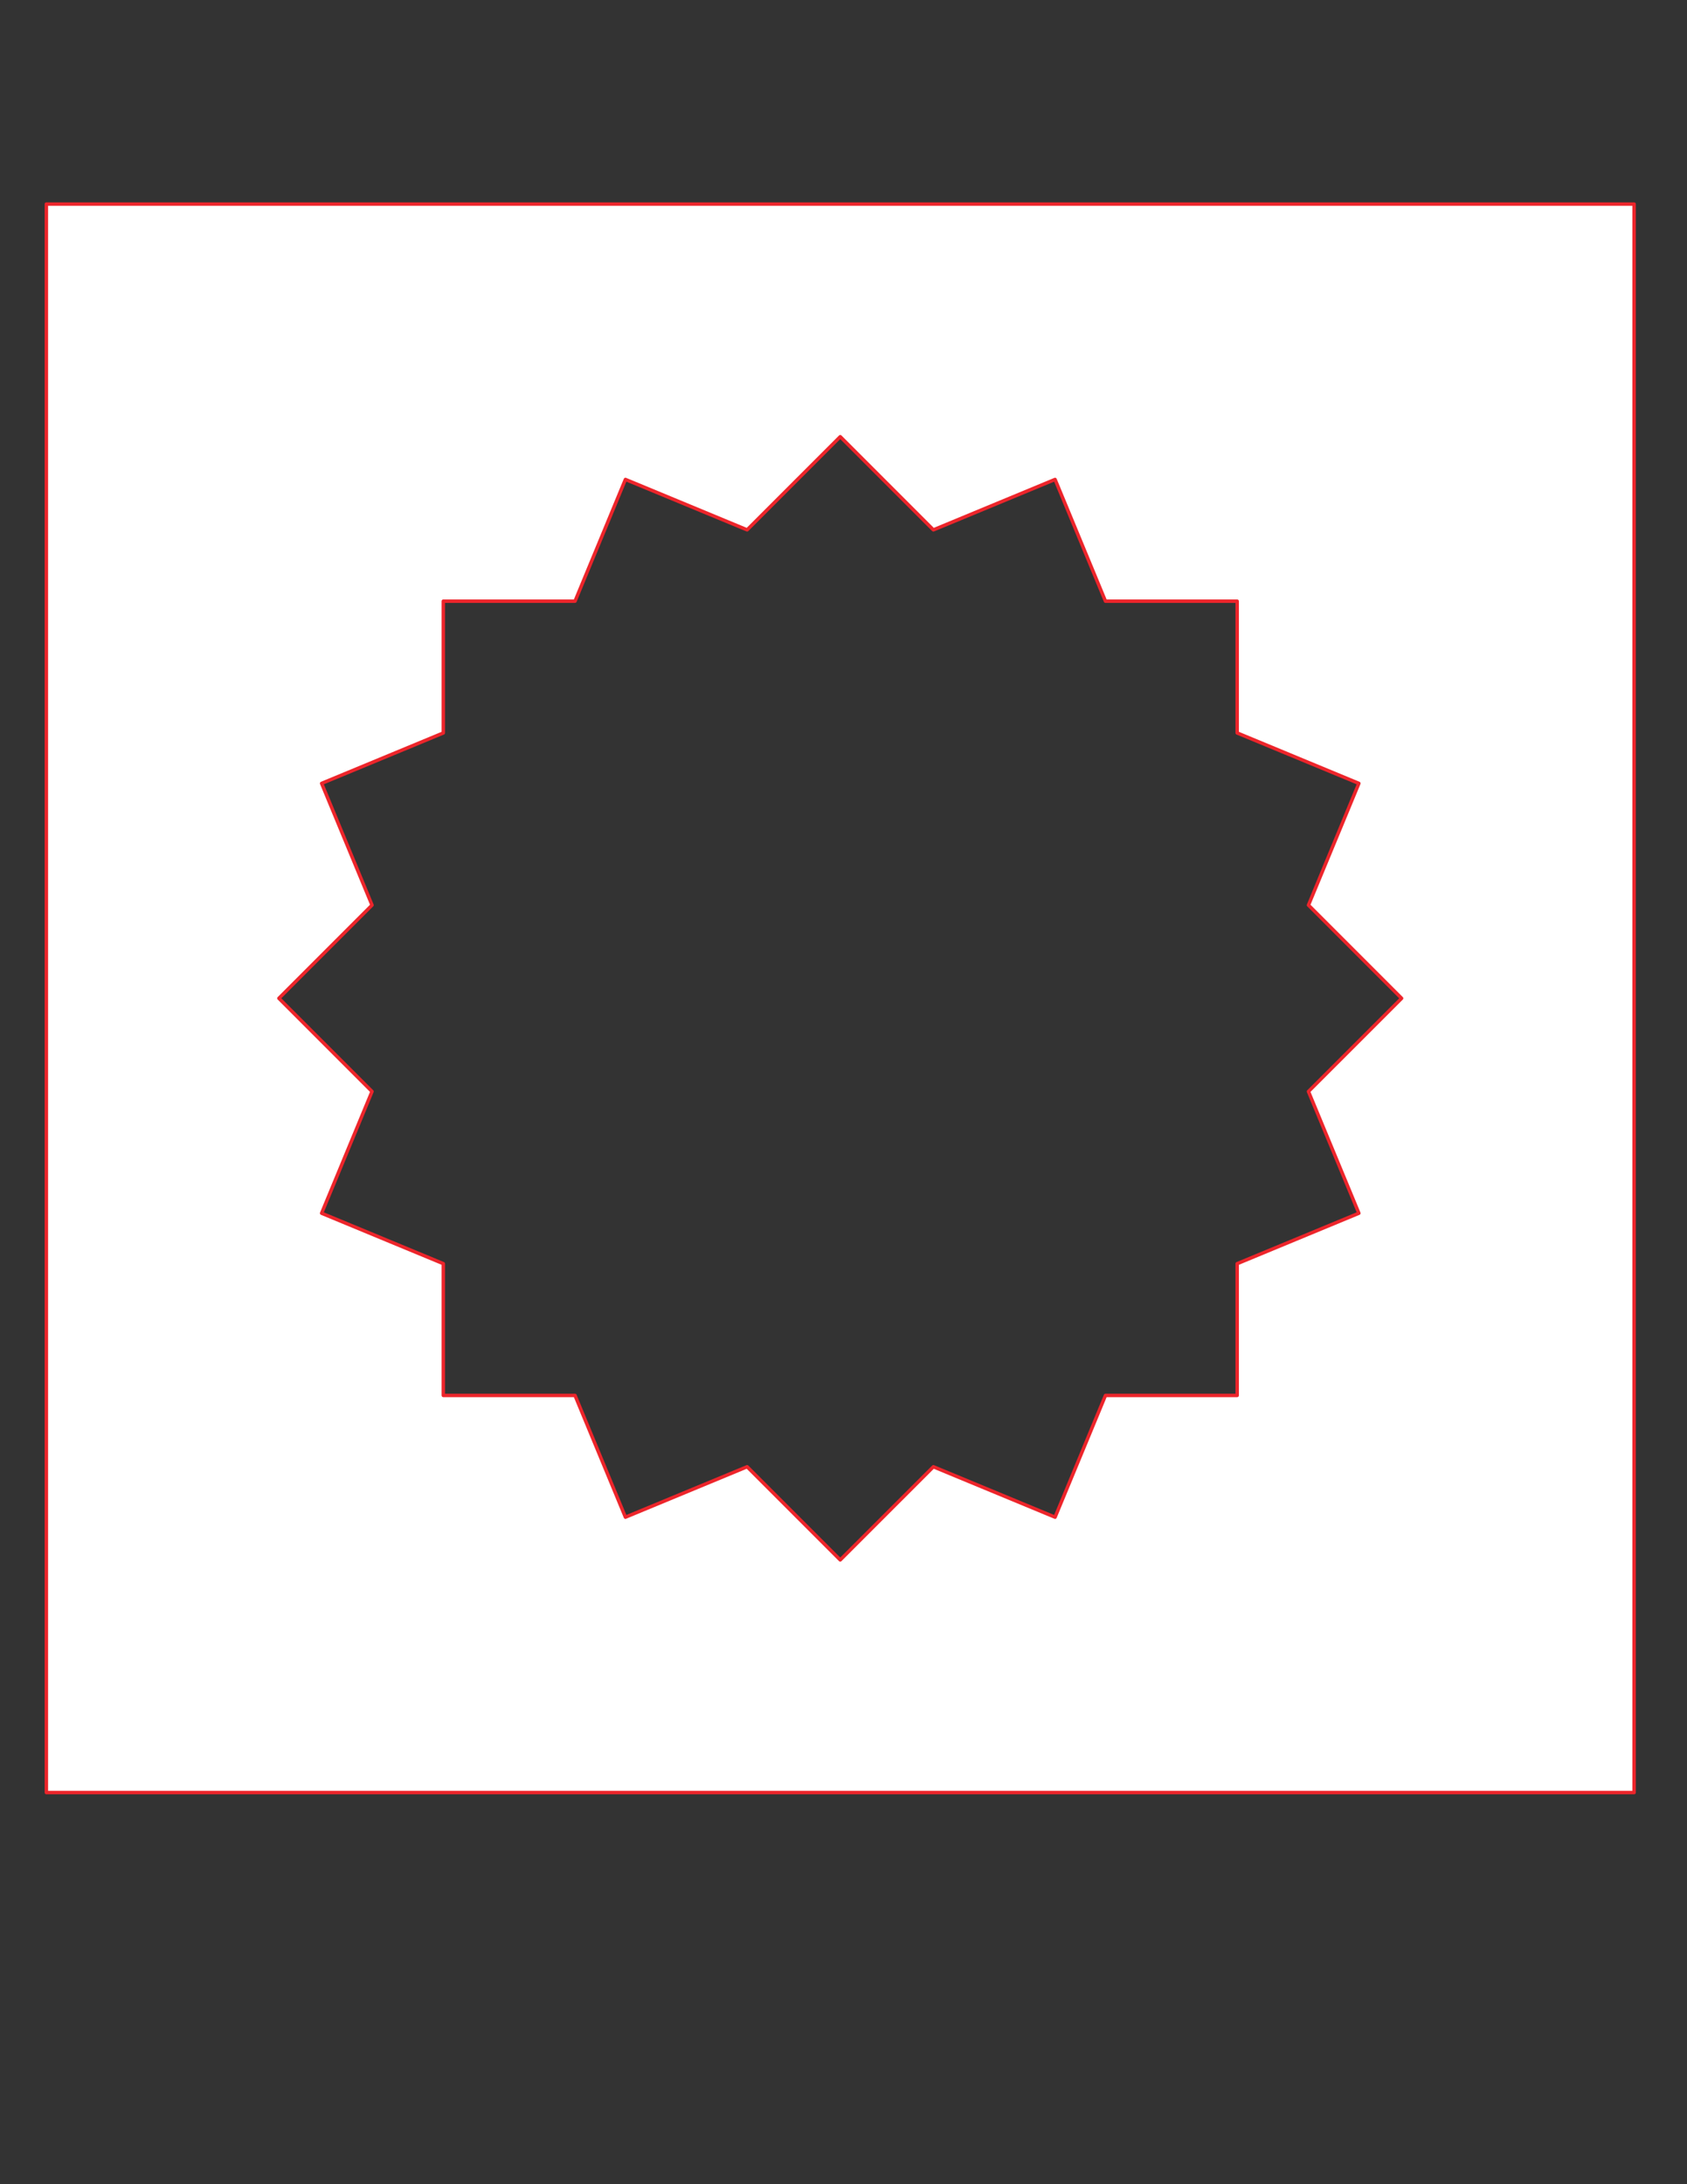<?xml version="1.0" encoding="UTF-8"?>
<svg data-bbox="5.934 26.103 203.199 203.199" viewBox="0 0 215.9 279.4" height="1056" width="816" xmlns:xlink="http://www.w3.org/1999/xlink" xmlns="http://www.w3.org/2000/svg" data-type="ugc">
    <rect x="0" y="0" width="215.9" height="279.4" fill="#333333" stroke="none"/>
    <g>
        <defs>
            <path stroke-linejoin="round" stroke-linecap="round" stroke-width=".441" stroke-opacity="1" stroke="#ED252B" fill-opacity="1" fill="#FFFFFF" fill-rule="evenodd" d="M5.934 26.103v203.199h203.199V26.103H5.934Zm89.68 41.677 11.92-11.919 11.919 11.92 15.573-6.451h0l6.45 15.573h16.857v16.856l15.573 6.451-6.45 15.573 11.919 11.92-11.92 11.919 6.451 15.573-15.573 6.45v16.857h-16.856l-6.45 15.573h0l-15.574-6.45-11.92 11.918-11.918-11.919-15.574 6.451-6.45-15.573H56.734v-16.857l-15.573-6.45 6.45-15.573-11.918-11.92 11.919-11.919-6.45-15.573 15.572-6.45V76.902h16.857l6.45-15.573 15.574 6.45Z" id="71b3642e-c170-445a-93bb-ee4017842a2f"/>
        </defs>
        <use xlink:href="#71b3642e-c170-445a-93bb-ee4017842a2f"/>
    </g>
</svg>
